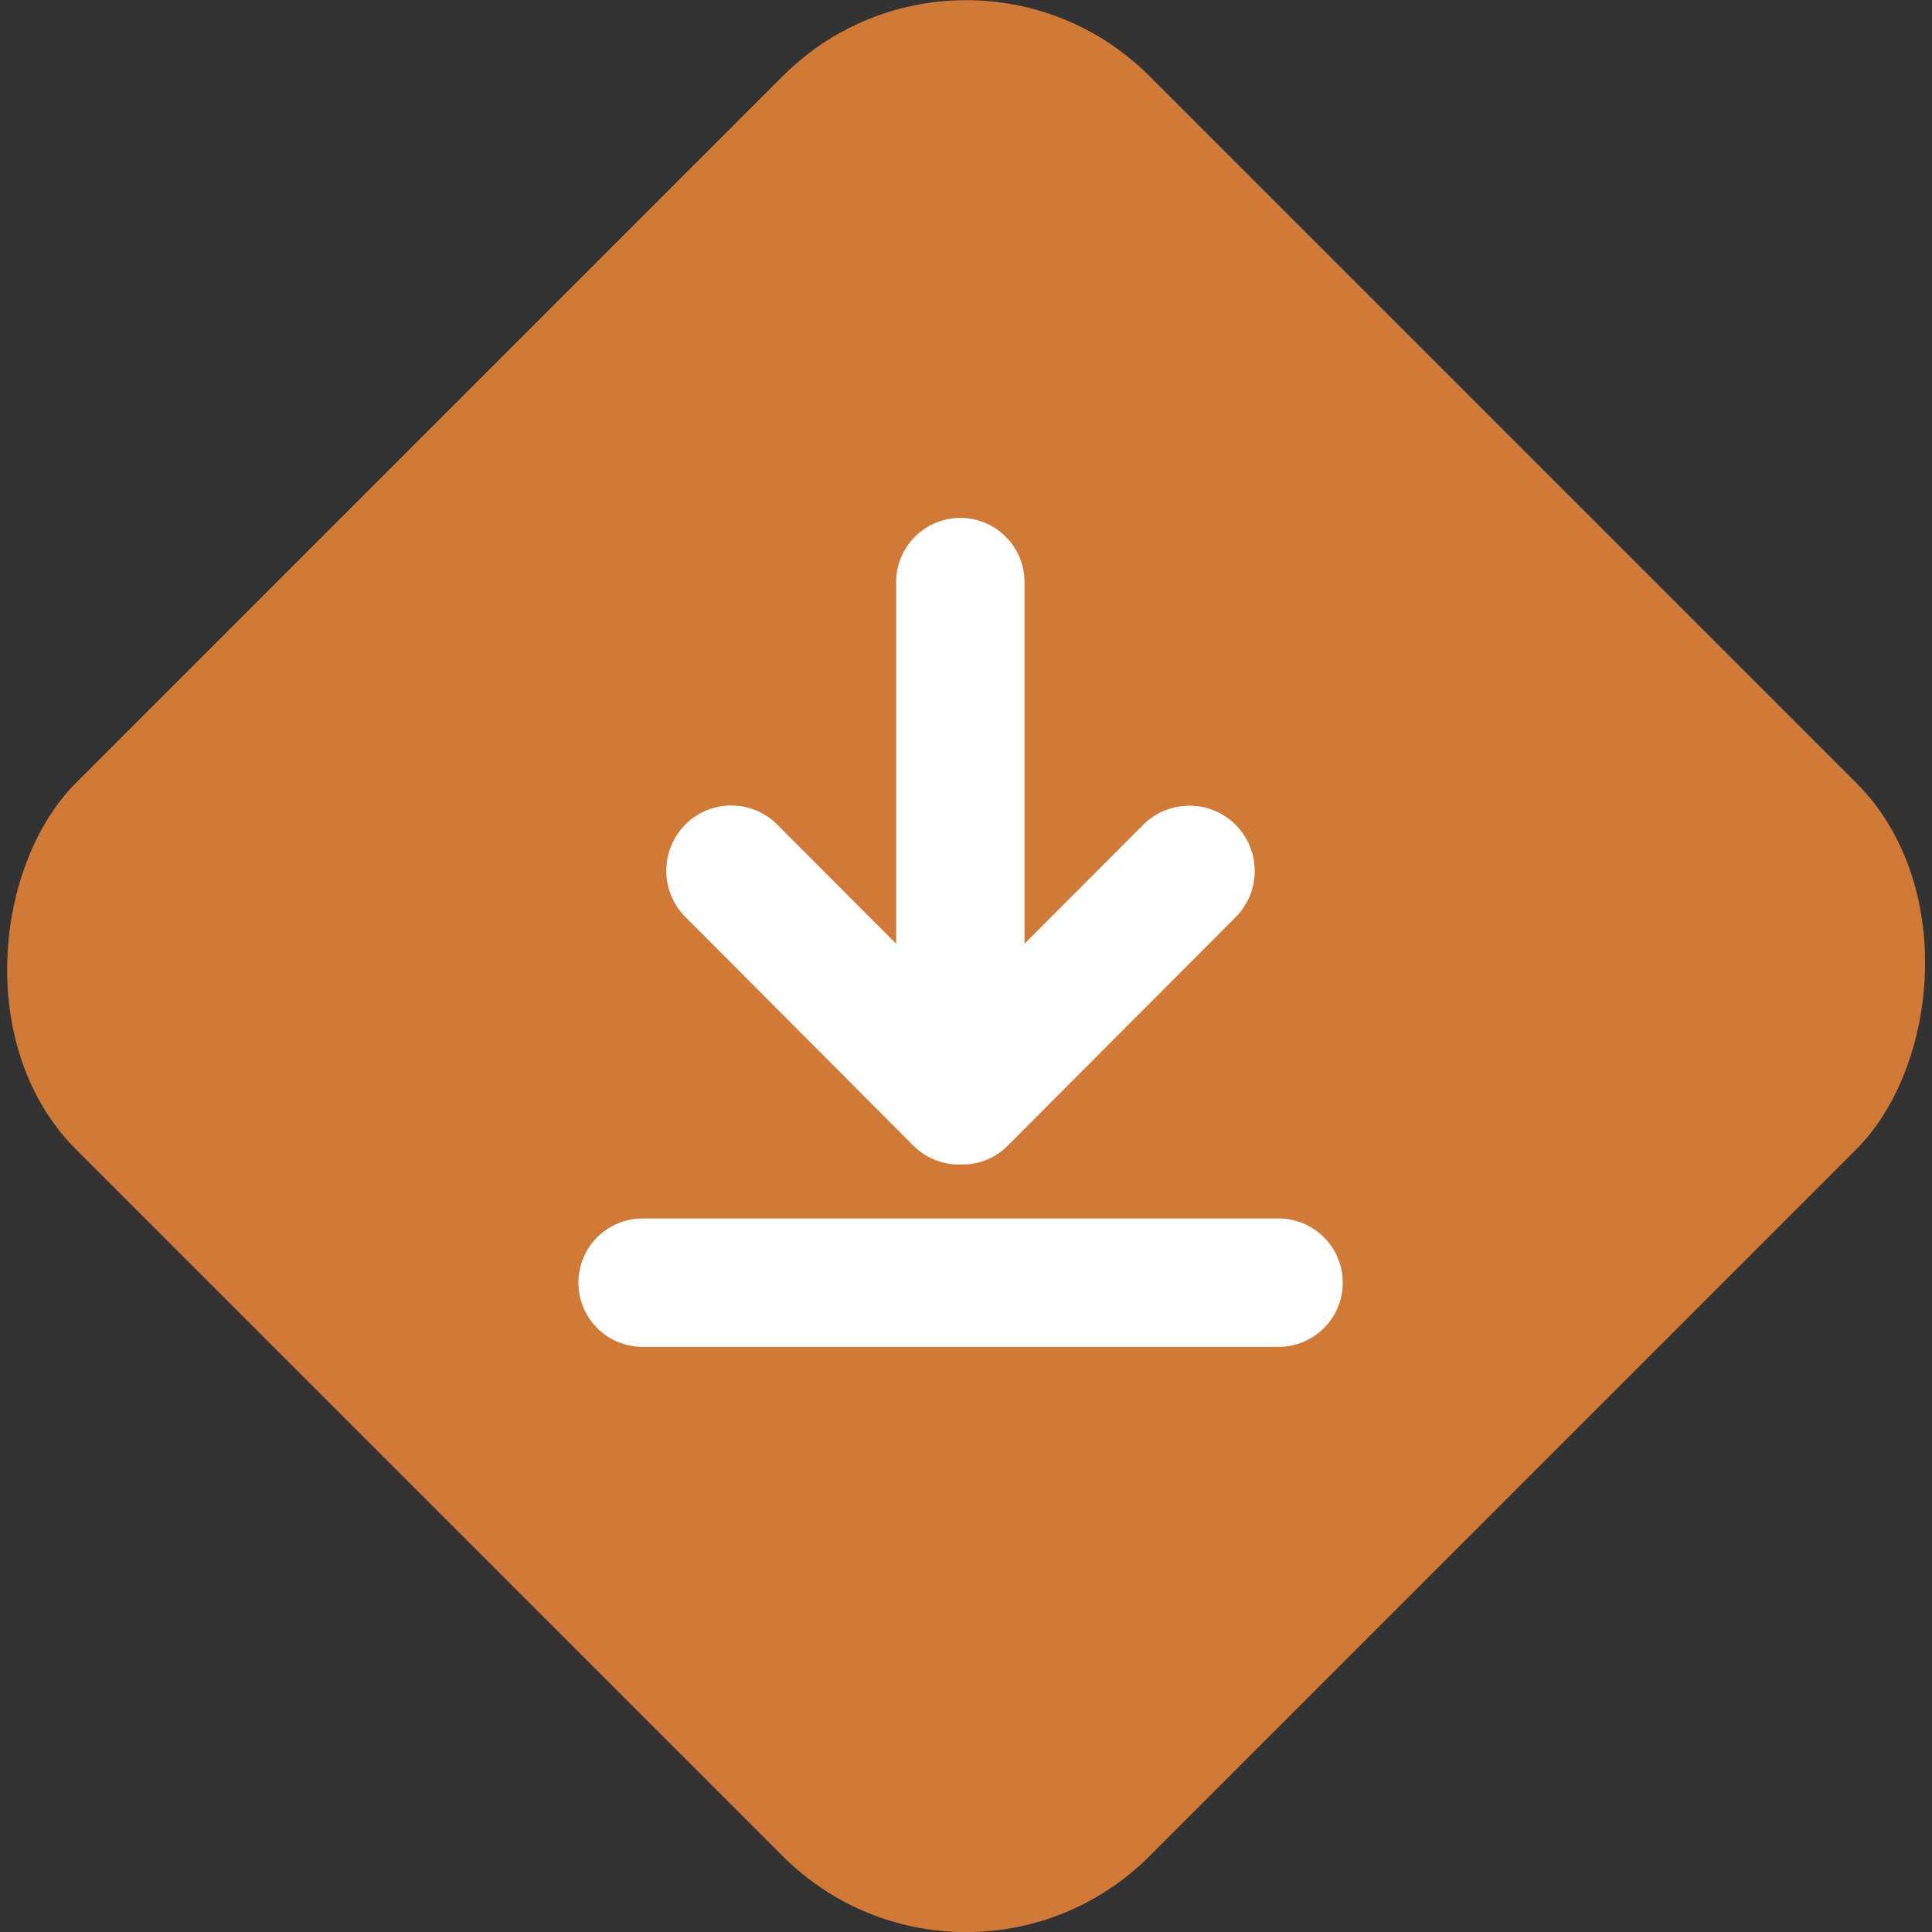 <?xml version="1.0" encoding="UTF-8"?> <svg xmlns="http://www.w3.org/2000/svg" viewBox="0 0 83.67 83.67"><rect x="0" y="0" width="83.67" height="83.67" fill="#333333" stroke="none"/><defs><style>.cls-1{fill:#d17a37;}.cls-2{fill:#fff;}</style></defs><g id="Layer_2" data-name="Layer 2"><g id="Layer_1-2" data-name="Layer 1"><rect class="cls-1" x="8.97" y="8.97" width="65.74" height="65.74" rx="11.23" transform="translate(41.84 -17.33) rotate(45)"></rect><path class="cls-2" d="M29.69,39.72l9.87,9.9a2.83,2.83,0,0,0,1.8.81l.13,0h.22l.12,0a2.79,2.79,0,0,0,1.81-.81l9.87-9.9a2.82,2.82,0,1,0-4-4l-5.14,5.15V25.21a2.78,2.78,0,0,0-5.56,0V40.87l-5.14-5.15a2.81,2.81,0,0,0-4,0A2.84,2.84,0,0,0,29.69,39.72Z"></path><path class="cls-2" d="M55.37,52.77H27.83a2.78,2.78,0,0,0,0,5.56H55.37a2.78,2.78,0,0,0,0-5.56Z"></path></g></g></svg> 